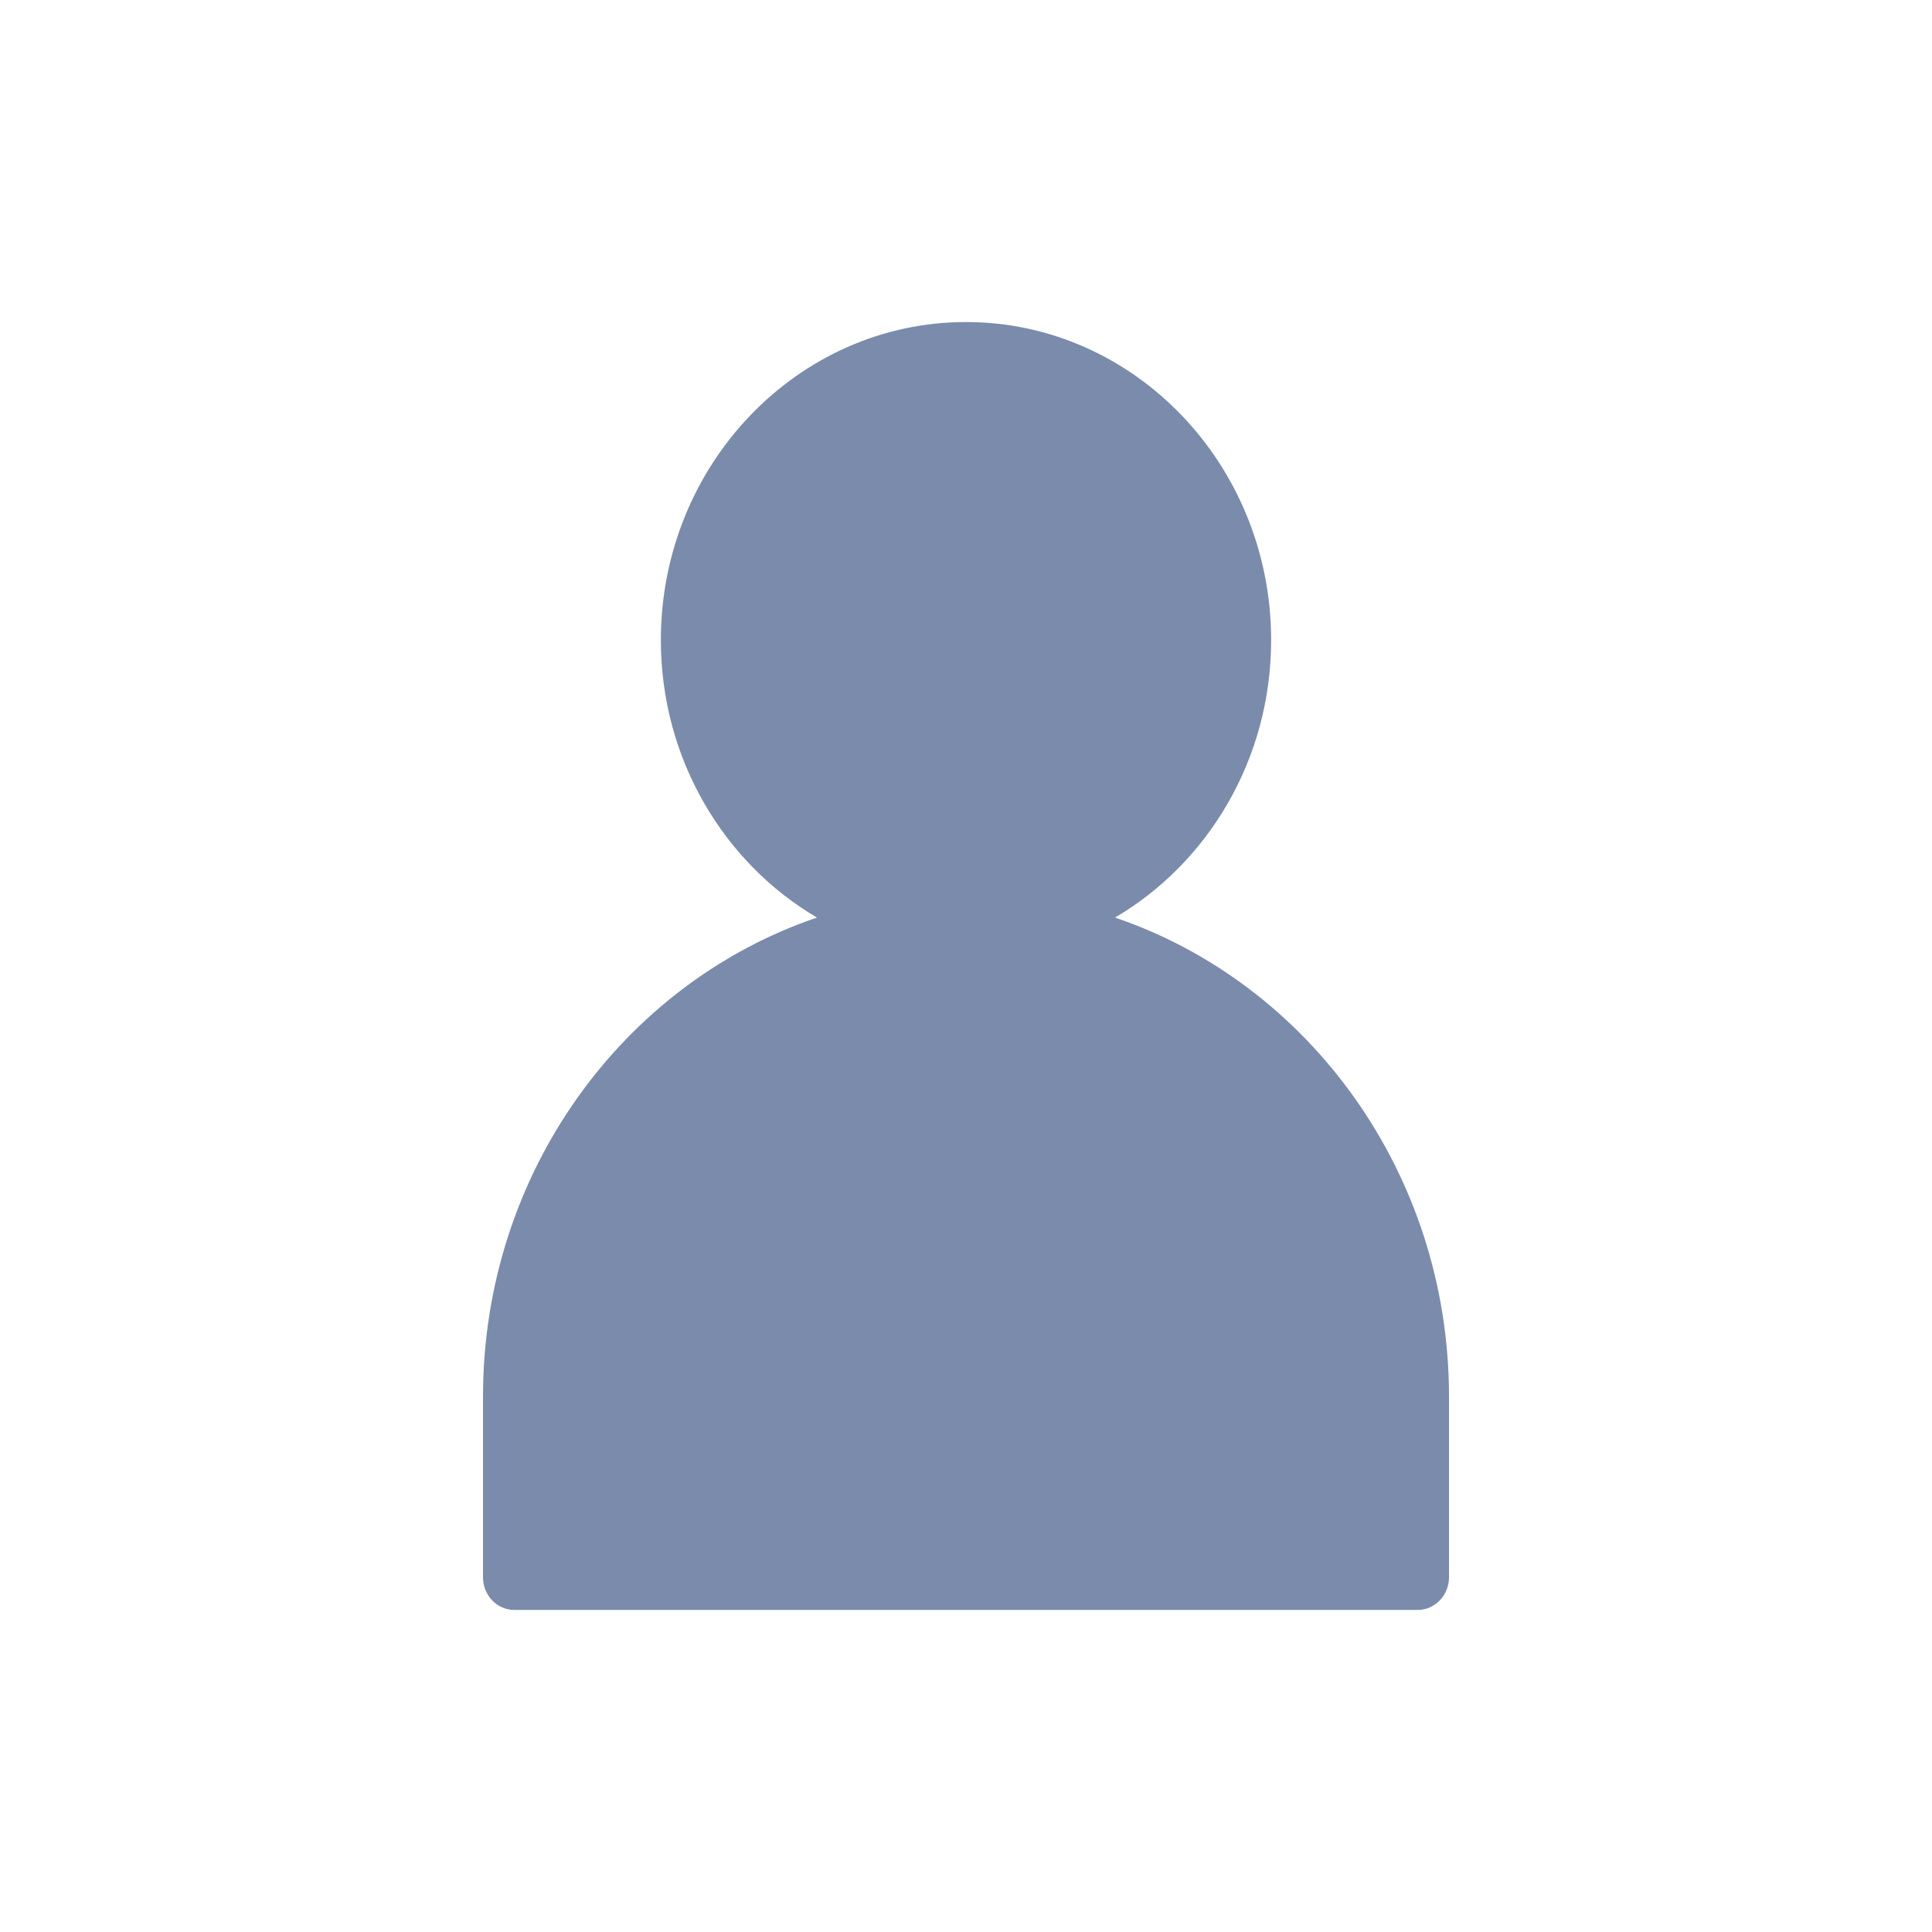 <svg width="16" height="16" viewBox="0 0 16 16" fill="none" xmlns="http://www.w3.org/2000/svg">
<path d="M12 13.062V11.566C12 9.715 10.836 8.142 9.234 7.599C10.004 7.147 10.527 6.287 10.527 5.301C10.527 3.849 9.393 2.667 8 2.667C6.607 2.667 5.473 3.849 5.473 5.301C5.473 6.287 5.996 7.147 6.766 7.599C5.162 8.142 4 9.715 4 11.566V13.062C4 13.212 4.116 13.333 4.26 13.333H11.744C11.884 13.331 12 13.212 12 13.062Z" fill="#7B8BAB"/>
</svg>
